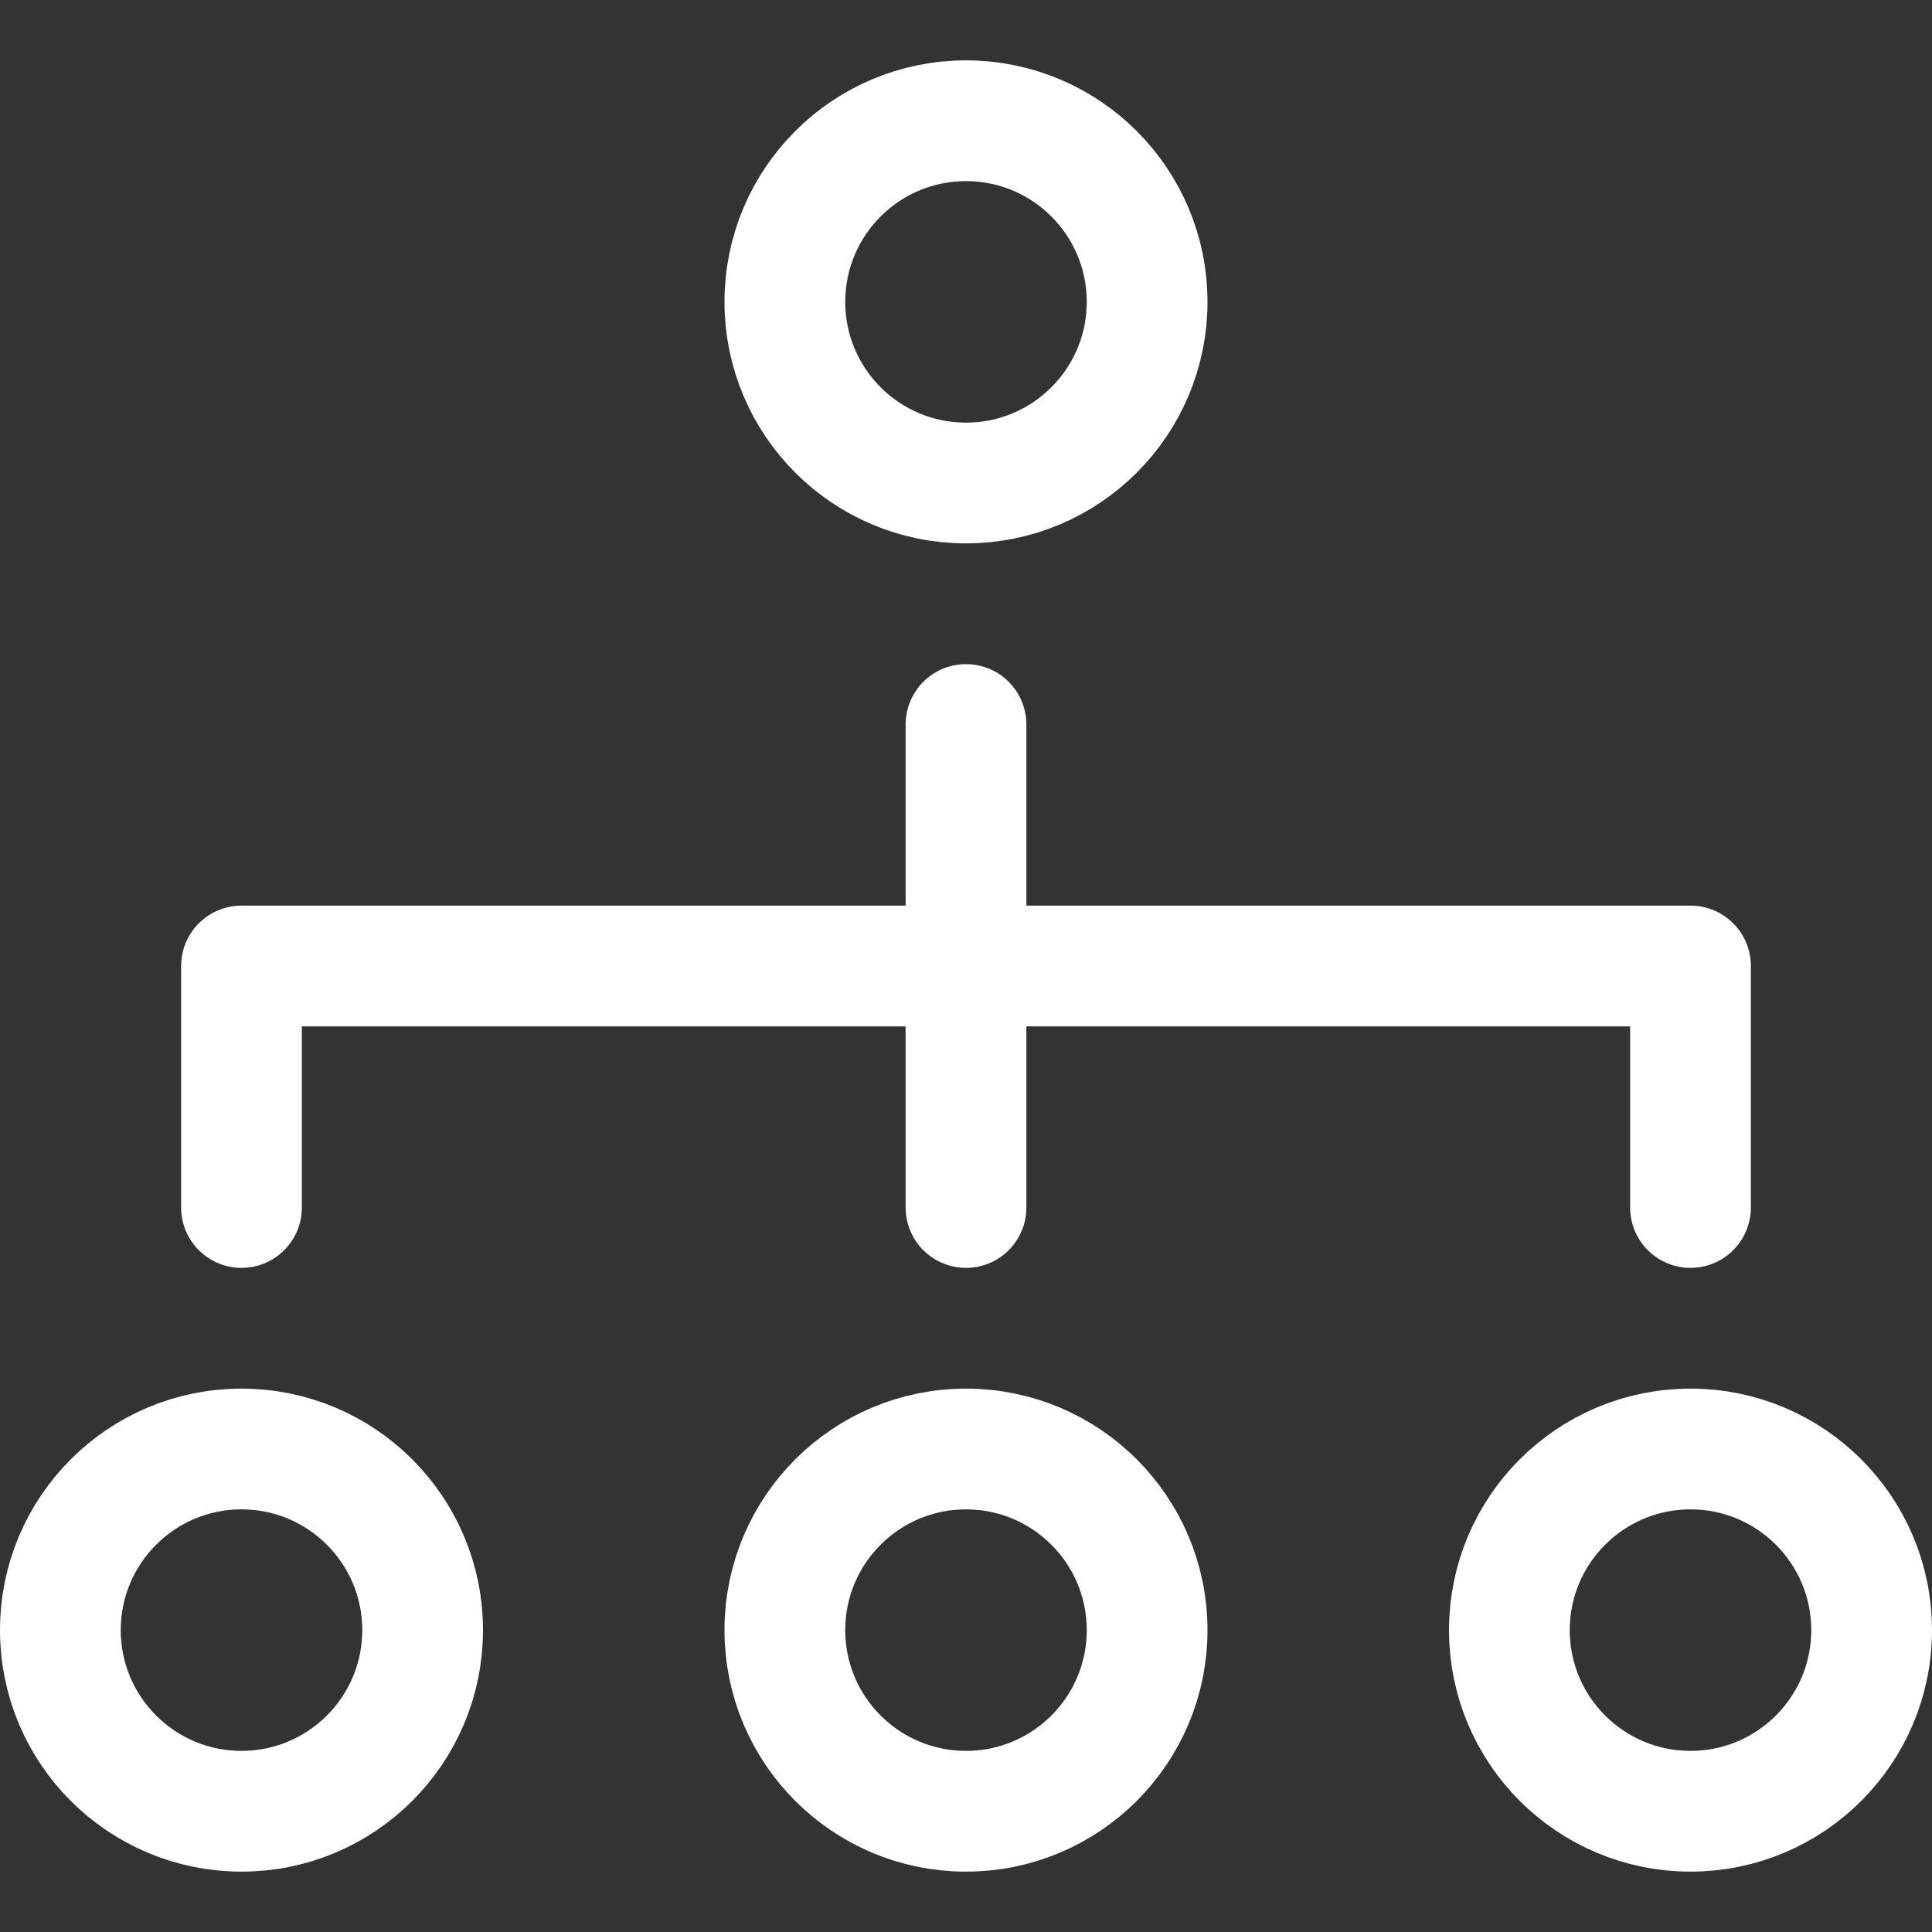 <svg width="32" height="32" viewBox="0 0 32 32" fill="none" xmlns="http://www.w3.org/2000/svg">
<rect x="0" y="0" width="32" height="32" fill="#333333" stroke="none"/>
<path d="M16 12V20" stroke="white" stroke-width="2" stroke-miterlimit="10" stroke-linecap="round"/>
<path d="M4 20V16H28V20" stroke="white" stroke-width="2" stroke-miterlimit="10" stroke-linecap="round" stroke-linejoin="round"/>
<path d="M16 8C17.657 8 19 6.657 19 5C19 3.343 17.657 2 16 2C14.343 2 13 3.343 13 5C13 6.657 14.343 8 16 8Z" stroke="white" stroke-width="2" stroke-miterlimit="10" stroke-linecap="square"/>
<path d="M4 30C5.657 30 7 28.657 7 27C7 25.343 5.657 24 4 24C2.343 24 1 25.343 1 27C1 28.657 2.343 30 4 30Z" stroke="white" stroke-width="2" stroke-miterlimit="10" stroke-linecap="square"/>
<path d="M16 30C17.657 30 19 28.657 19 27C19 25.343 17.657 24 16 24C14.343 24 13 25.343 13 27C13 28.657 14.343 30 16 30Z" stroke="white" stroke-width="2" stroke-miterlimit="10" stroke-linecap="square"/>
<path d="M28 30C29.657 30 31 28.657 31 27C31 25.343 29.657 24 28 24C26.343 24 25 25.343 25 27C25 28.657 26.343 30 28 30Z" stroke="white" stroke-width="2" stroke-miterlimit="10" stroke-linecap="square"/>
</svg>

